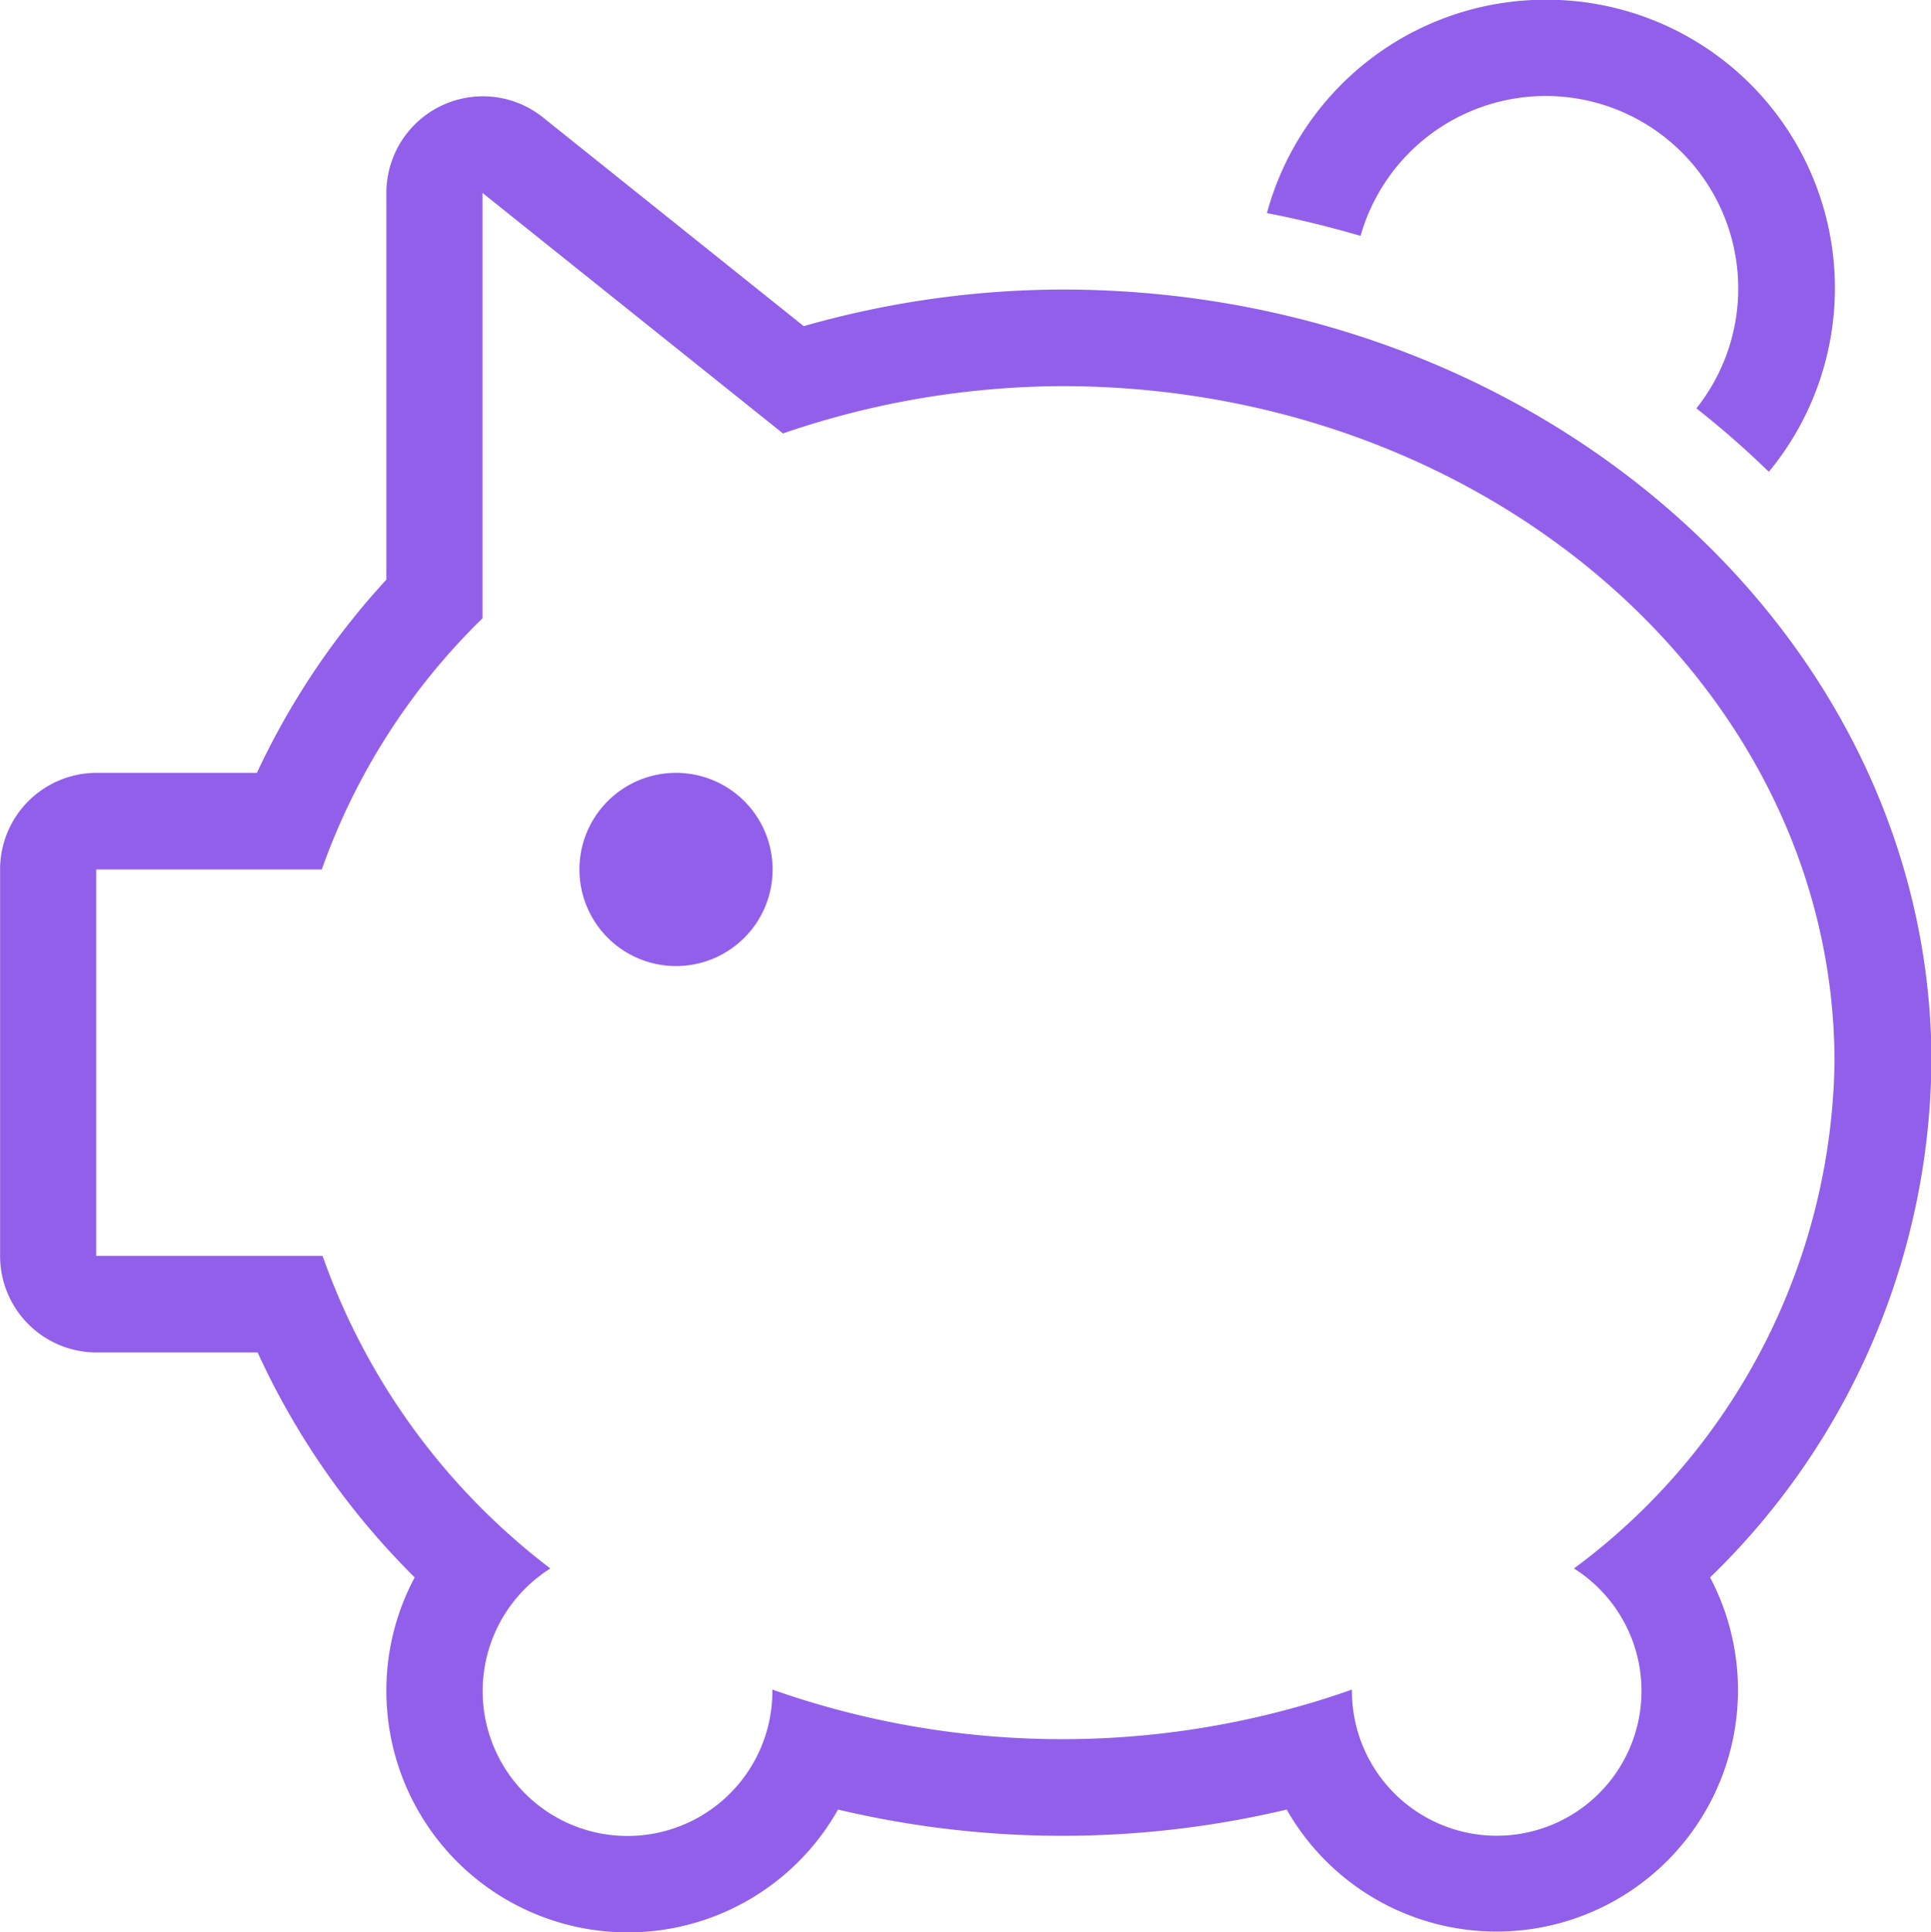 <svg xmlns="http://www.w3.org/2000/svg" width="66.969" height="67" viewBox="0 0 66.969 67">
  <defs>
    <style>
      .cls-1 {
        fill: #925fea;
        fill-rule: evenodd;
      }
    </style>
  </defs>
  <path id="icon-index-3" class="cls-1" d="M794.444,1235.8a3.35,3.35,0,1,1-3.349,3.35A3.349,3.349,0,0,1,794.444,1235.8Zm30.143-26.81a10.016,10.016,0,0,0-9.648,7.4c1.1,0.21,2.186.48,3.247,0.79a6.676,6.676,0,1,1,11.647,5.98,32.011,32.011,0,0,1,2.512,2.2A10,10,0,0,0,824.587,1208.99Zm13.4,36.86c0-14.78-13.522-26.81-30.143-26.81a32.894,32.894,0,0,0-8.97,1.27l-9.033-7.23a3.32,3.32,0,0,0-2.092-.74,3.349,3.349,0,0,0-3.349,3.35v13.41a26.3,26.3,0,0,0-4.49,6.7h-5.558a3.349,3.349,0,0,0-3.349,3.35v13.4a3.349,3.349,0,0,0,3.349,3.35h5.583a26.553,26.553,0,0,0,5.447,7.8,8.29,8.29,0,0,0-.982,3.93,8.372,8.372,0,0,0,15.664,4.12,33.712,33.712,0,0,0,15.56,0,8.374,8.374,0,0,0,14.684-8.05A25.169,25.169,0,0,0,837.984,1245.85Zm-12.4,17.54a5.021,5.021,0,1,1-7.7,4.24l0-.04a30.233,30.233,0,0,1-20.1,0l0,0.04a5.024,5.024,0,1,1-7.7-4.24,23.372,23.372,0,0,1-7.9-10.84h-7.85v-13.4h7.823a22.761,22.761,0,0,1,5.574-8.71v-14.75l10.42,8.34a30.05,30.05,0,0,1,9.675-1.64c14.8,0,26.794,10.51,26.794,23.46A22.249,22.249,0,0,1,825.587,1263.39Z" transform="translate(-771 -1209)"/>
</svg>
